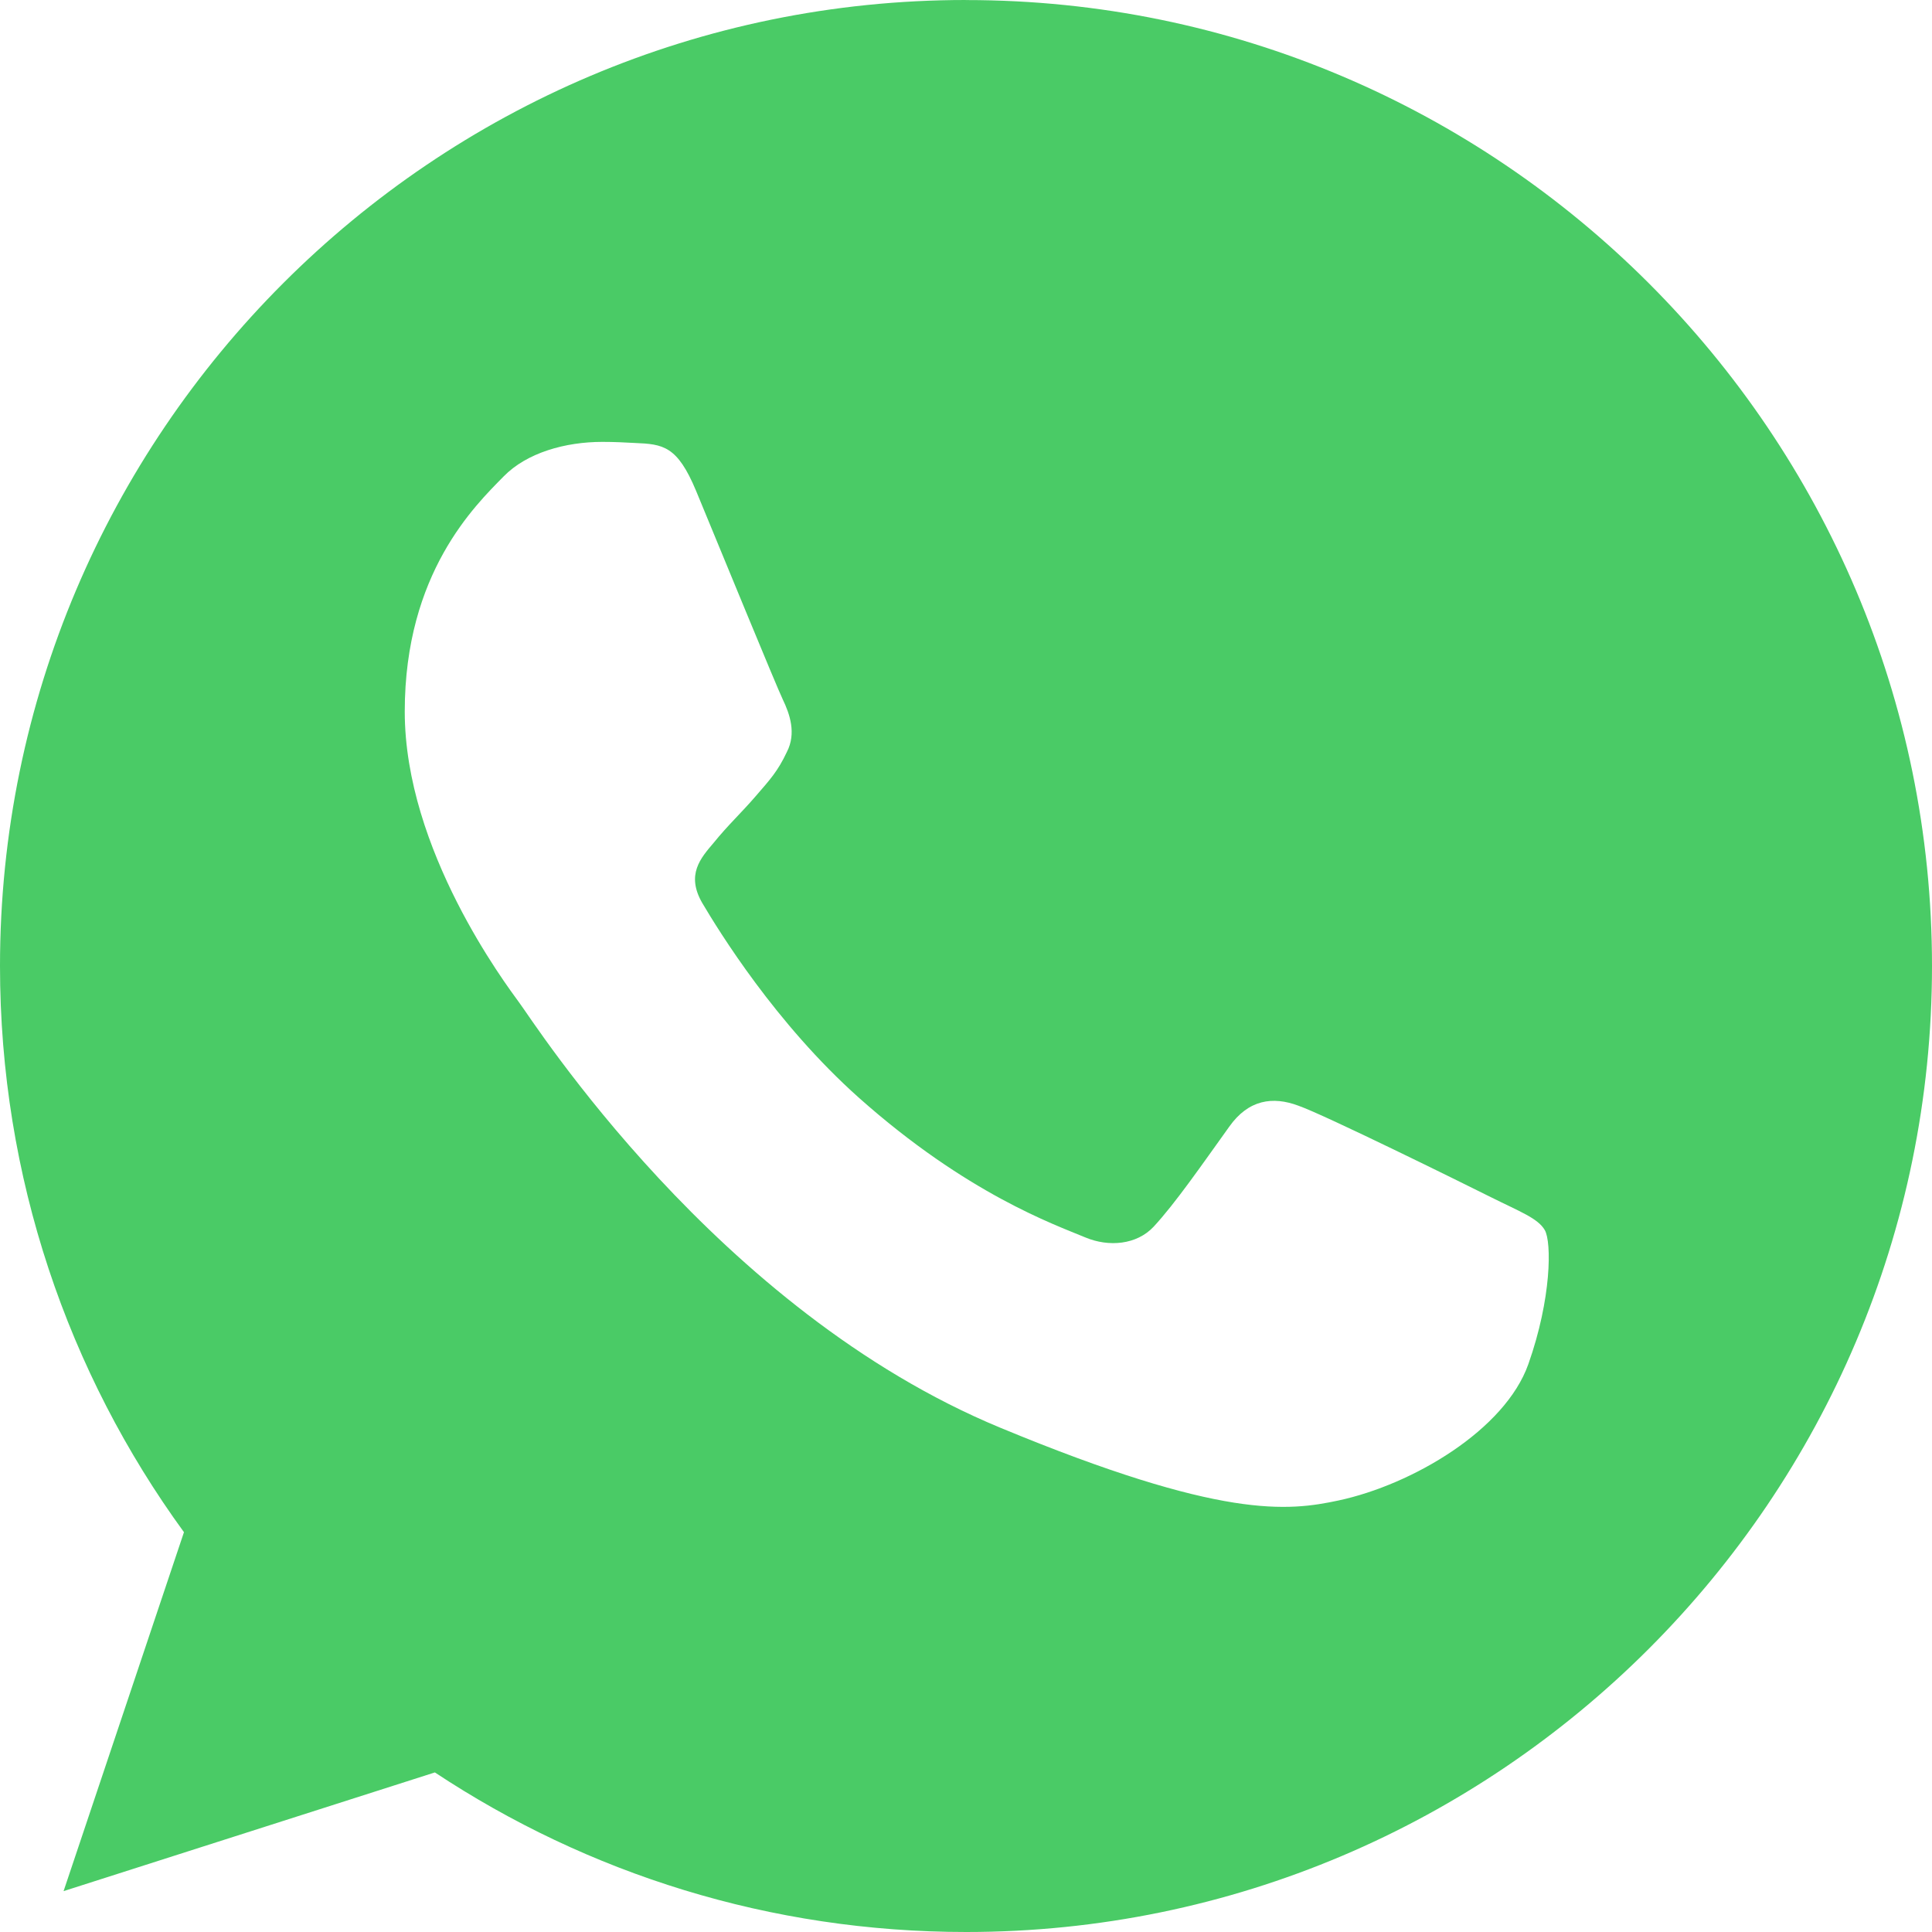 <svg width="32" height="32" viewBox="0 0 32 32" fill="none" xmlns="http://www.w3.org/2000/svg">
<path fill-rule="evenodd" clip-rule="evenodd" d="M11.528 8.127C11.218 7.384 10.983 7.356 10.513 7.337C10.353 7.328 10.175 7.319 9.977 7.319C9.366 7.319 8.726 7.497 8.341 7.892C7.87 8.372 6.704 9.491 6.704 11.786C6.704 14.082 8.378 16.301 8.604 16.612C8.839 16.922 11.867 21.701 16.569 23.648C20.245 25.172 21.337 25.03 22.173 24.852C23.396 24.589 24.928 23.685 25.314 22.595C25.7 21.503 25.7 20.572 25.587 20.375C25.474 20.177 25.163 20.064 24.694 19.829C24.224 19.594 21.938 18.465 21.506 18.314C21.082 18.155 20.678 18.211 20.359 18.663C19.907 19.293 19.465 19.933 19.108 20.318C18.826 20.619 18.365 20.657 17.98 20.497C17.462 20.281 16.014 19.773 14.227 18.183C12.845 16.951 11.905 15.418 11.632 14.957C11.36 14.487 11.604 14.214 11.82 13.96C12.056 13.668 12.281 13.461 12.516 13.188C12.751 12.916 12.883 12.775 13.033 12.455C13.193 12.145 13.08 11.825 12.967 11.589C12.854 11.354 11.914 9.058 11.528 8.127ZM15.995 0C7.175 0 0 7.177 0 16C0 19.499 1.129 22.744 3.047 25.378L1.053 31.323L7.203 29.357C9.732 31.031 12.751 32 16.005 32C24.825 32 32 24.823 32 16C32 7.177 24.825 0.001 16.005 0.001H15.995L15.995 0Z" fill="#4ACB66"/>
</svg>
